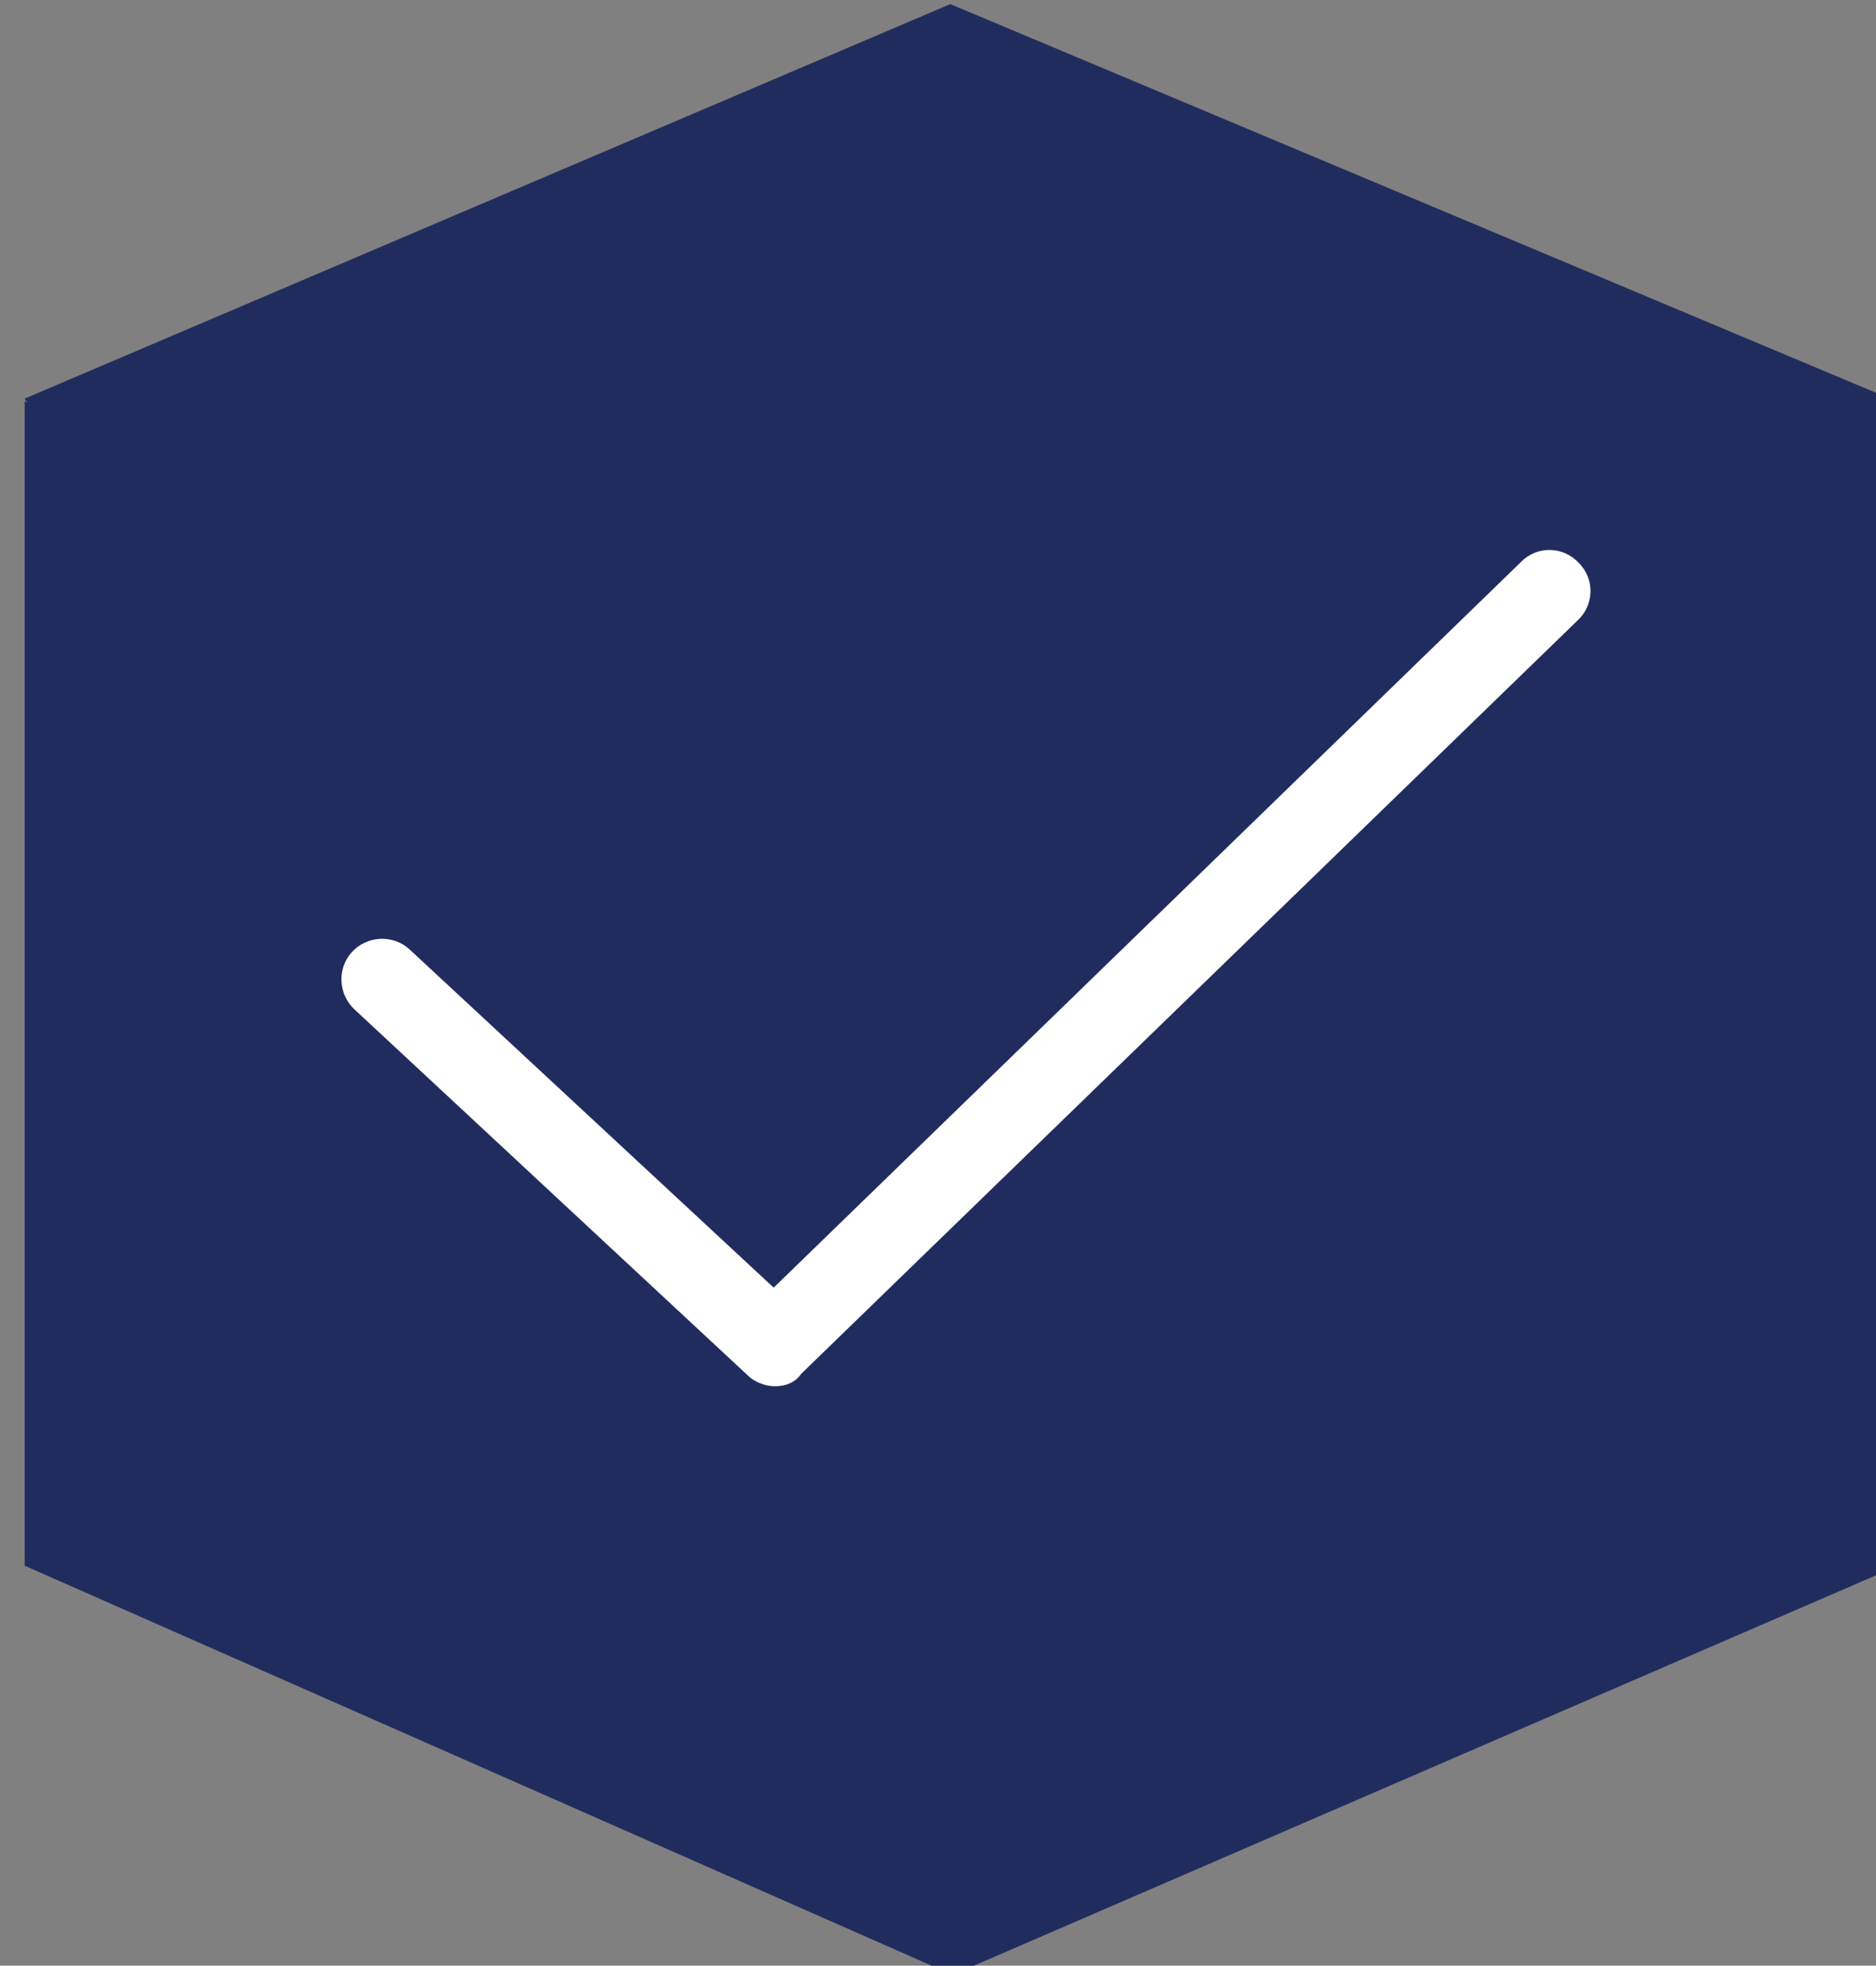 <?xml version="1.0" encoding="utf-8"?>
<!-- Generator: Adobe Illustrator 26.1.0, SVG Export Plug-In . SVG Version: 6.00 Build 0)  -->
<svg version="1.1" id="Layer_1" xmlns="http://www.w3.org/2000/svg" xmlns:xlink="http://www.w3.org/1999/xlink" x="0px" y="0px"
	 width="137px" height="143.5px" viewBox="0 0 137 143.5" style="enable-background:new 0 0 137 143.5;" xml:space="preserve">
<rect x="0" y="0" width="137" height="143.5" fill="#808080" stroke="none"/>
<polygon style="fill:#212C5E;" points="69.4,0.3 1.8,29.1 2,29.4 1.8,29.3 1.8,114.3 69.4,144.1 69.5,144.2 137,115 137,28.9 
	137.3,28.8 "/>
<path style="fill:#FFFFFF;" d="M56.6,101.2c-0.7,0-1.5-0.3-2-0.8L25.9,73.7c-1.2-1.1-1.3-3-0.2-4.2c1.1-1.2,3-1.3,4.2-0.2L56.5,94
	l54.6-53c1.2-1.2,3.1-1.1,4.2,0.1c1.2,1.2,1.1,3.1-0.1,4.2l-56.7,55C58.1,100.9,57.4,101.2,56.6,101.2z"/>
</svg>
